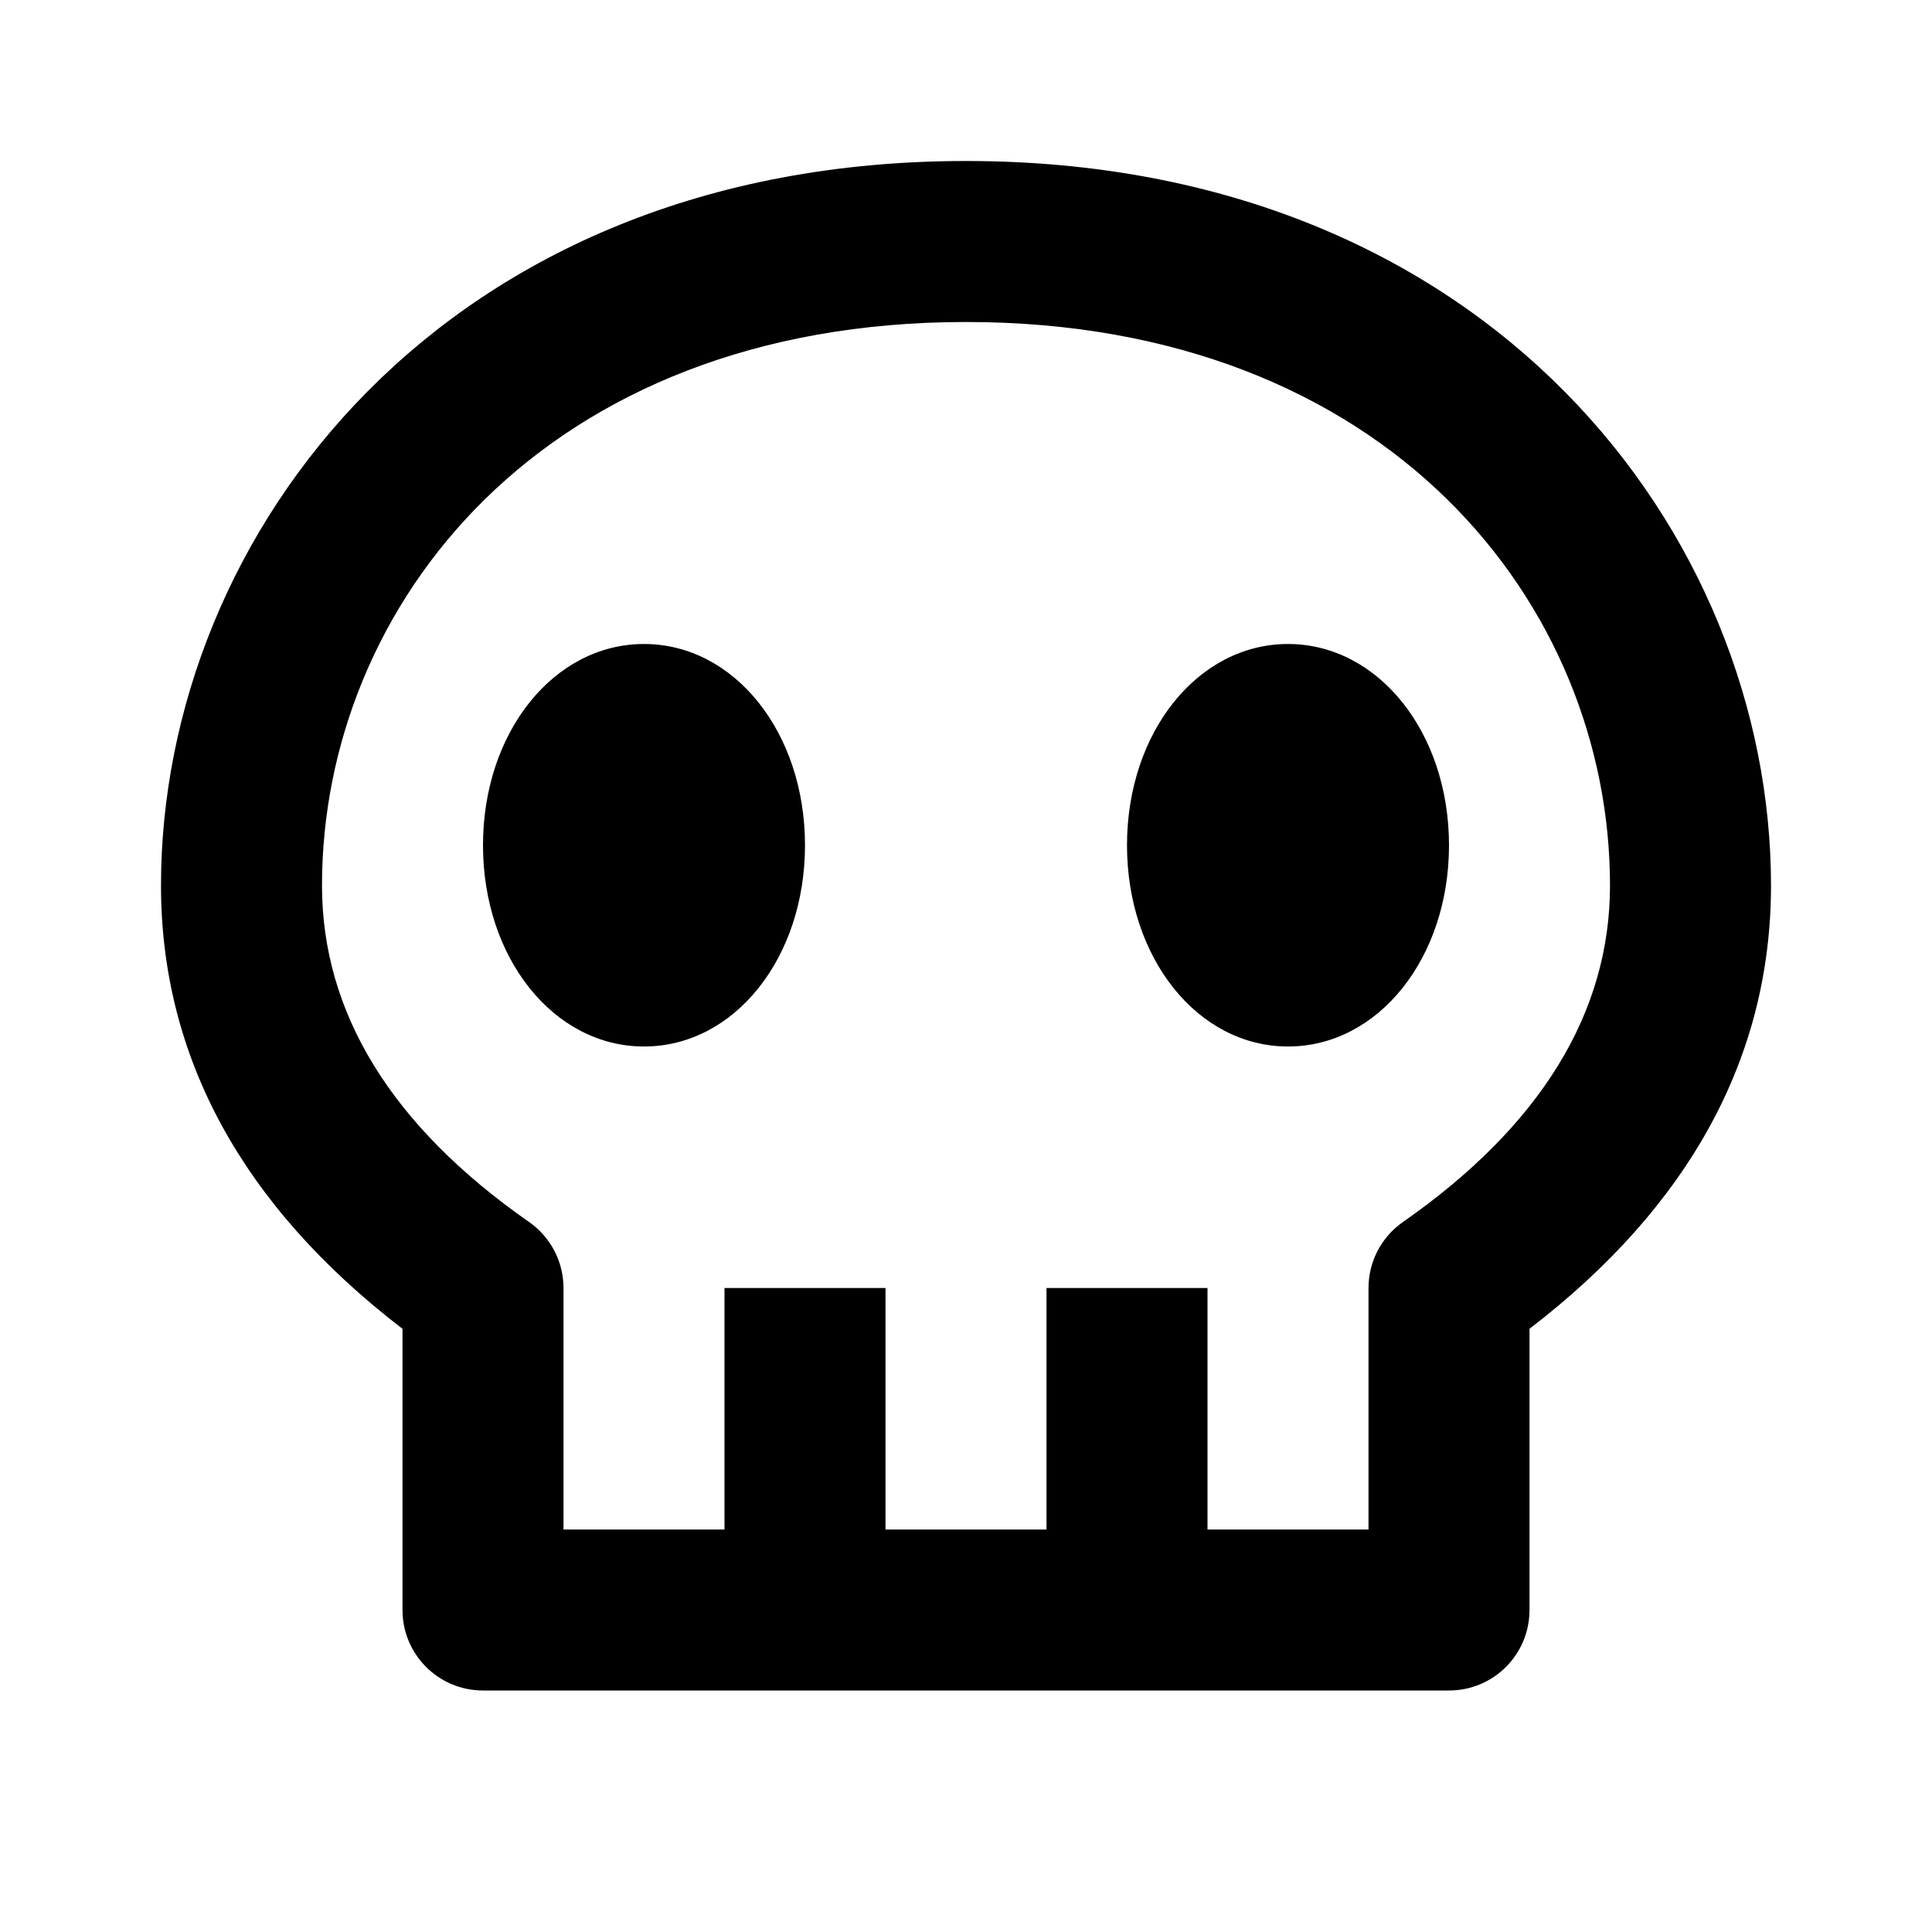 <svg xmlns="http://www.w3.org/2000/svg" width="24" height="24" viewBox="0 0 24 24"><path d="M12,2C5.505,2,2,6.637,2,11c0,2.128,1.009,3.979,3,5.507V20c0,0.553,0.448,1,1,1h12c0.553,0,1-0.447,1-1v-3.493 c1.991-1.528,3-3.379,3-5.507C22,6.637,18.495,2,12,2z M17.428,15.18C17.16,15.367,17,15.673,17,16v3h-2v-3h-2v3h-2v-3H9v3H7v-3 c0-0.327-0.16-0.633-0.428-0.82C4.865,13.989,4,12.583,4,11c0-3.479,2.748-7,8-7s8,3.521,8,7 C20,12.583,19.135,13.989,17.428,15.18z"/><path d="M8 8c-1.122 0-2 1.098-2 2.5S6.878 13 8 13s2-1.098 2-2.5S9.122 8 8 8zM16 8c-1.121 0-2 1.098-2 2.5s.879 2.5 2 2.5 2-1.098 2-2.5S17.121 8 16 8z"/></svg>